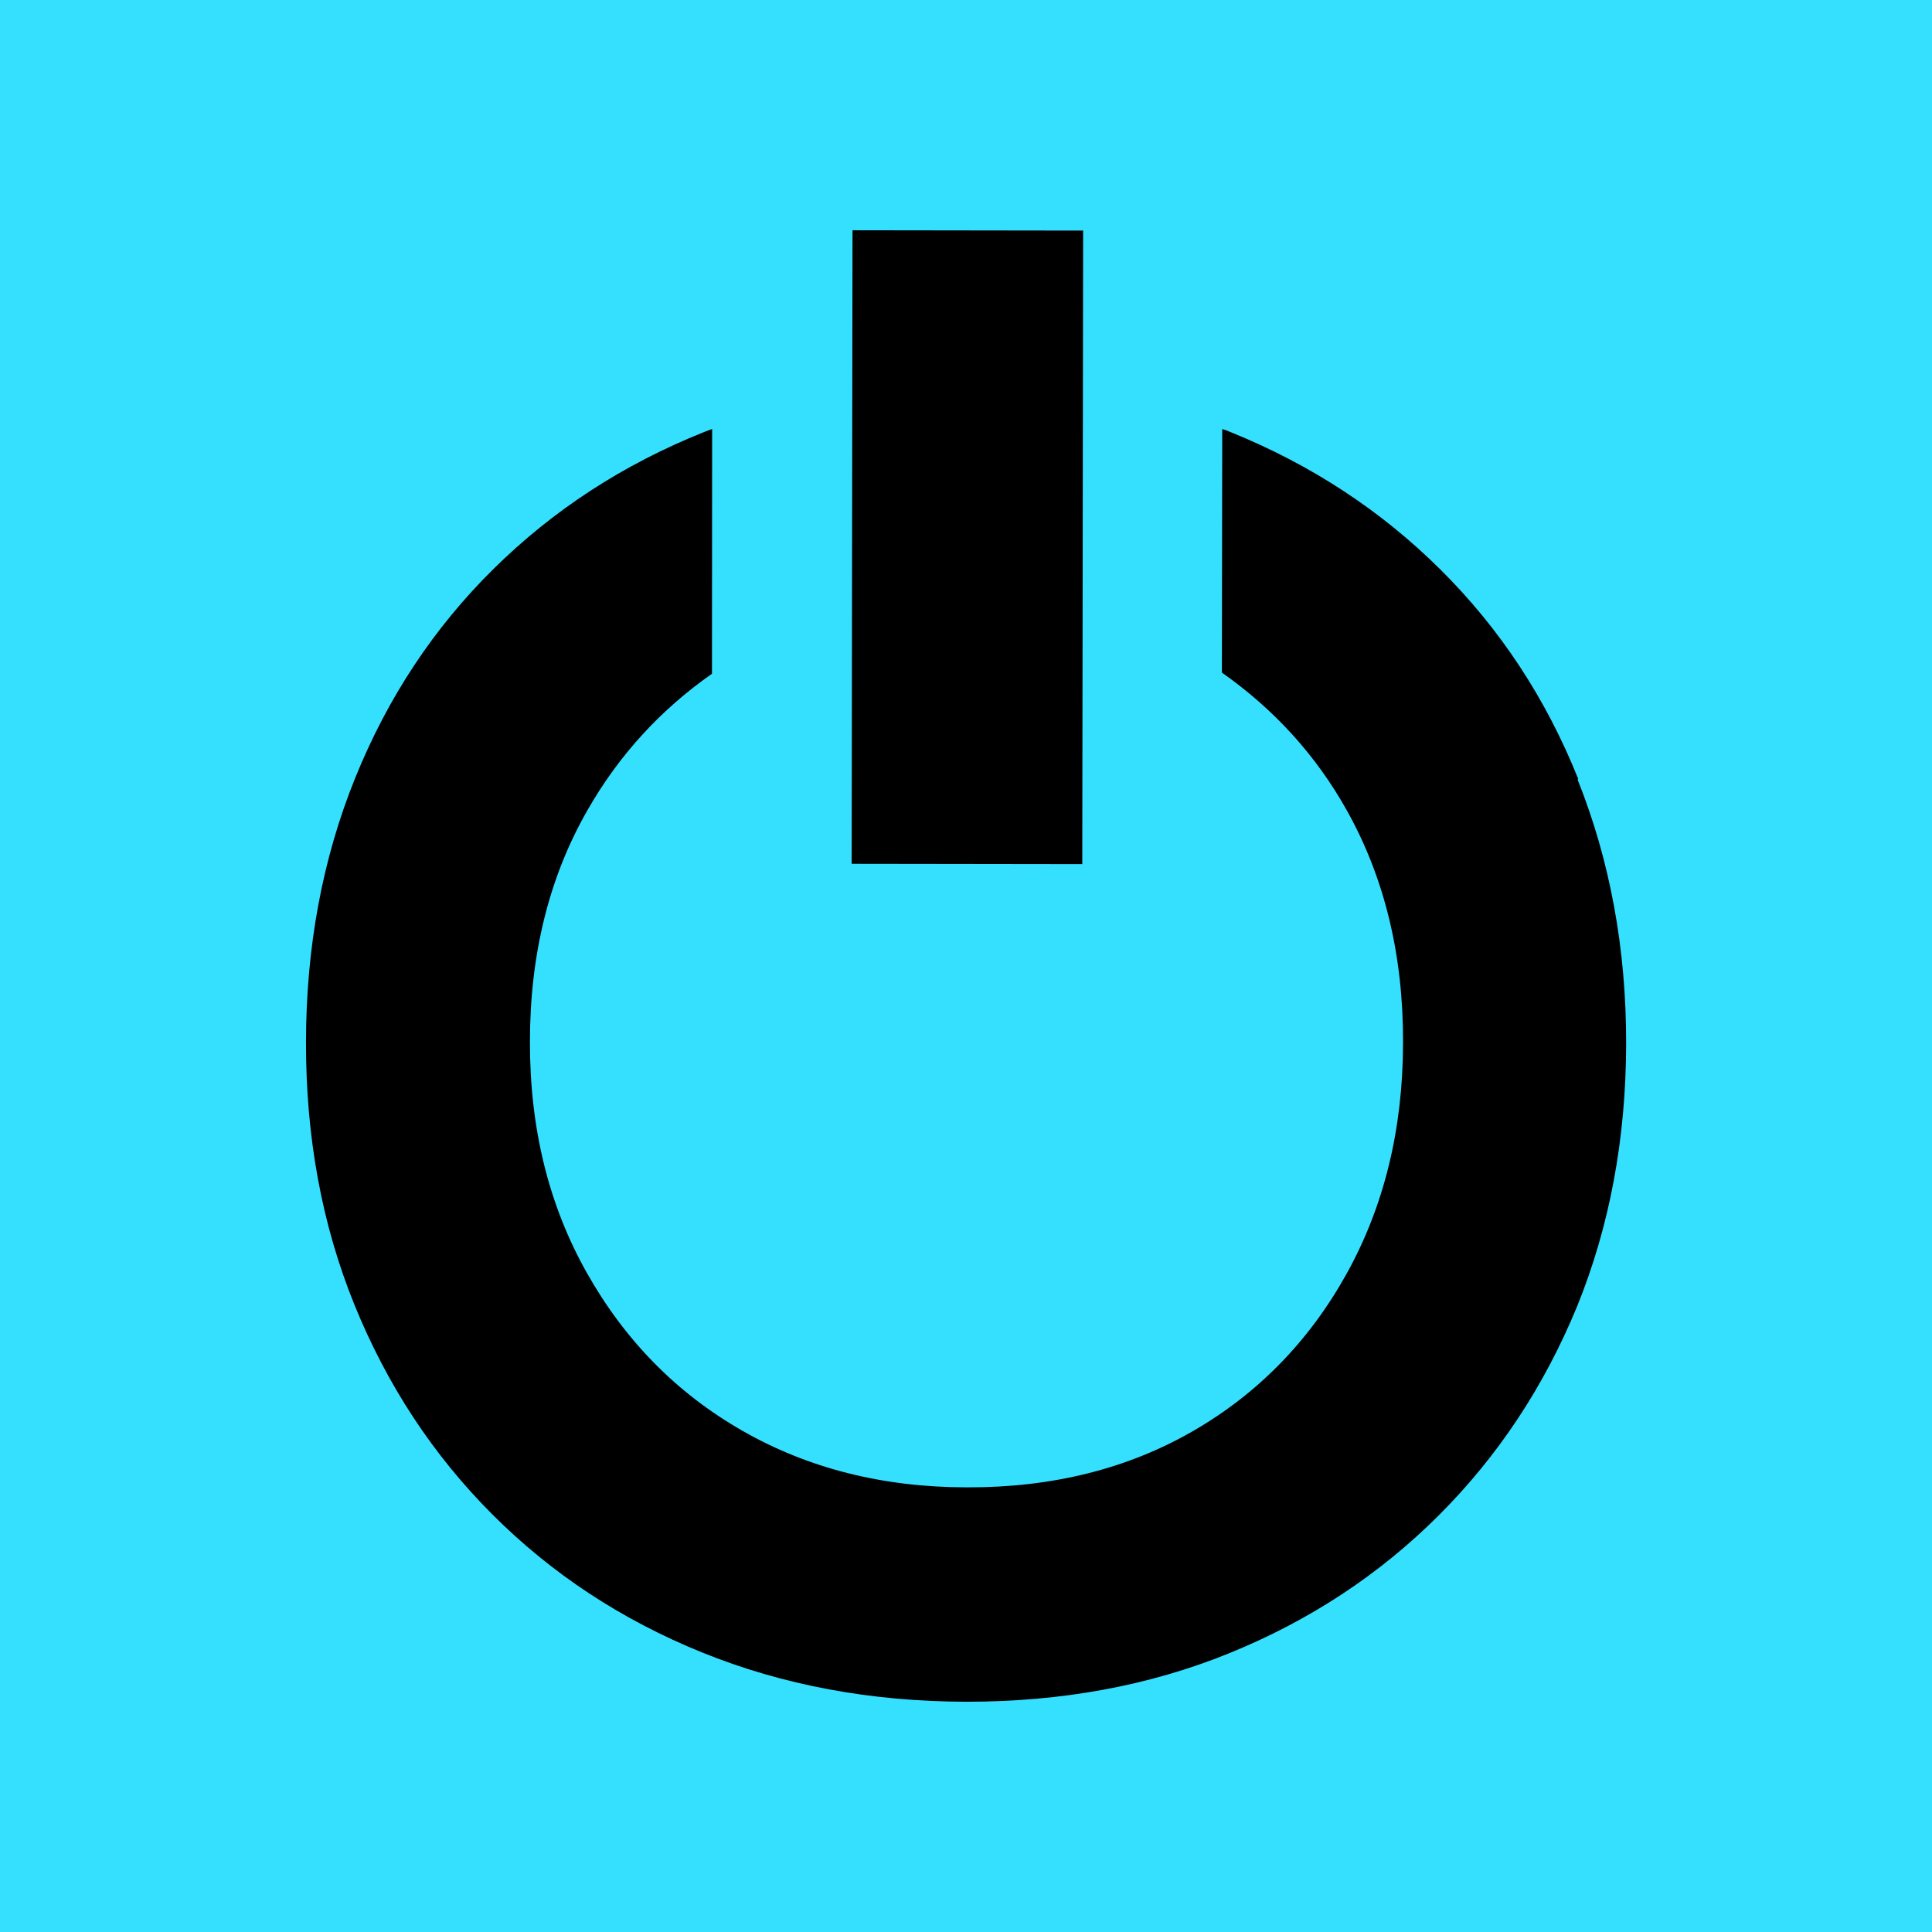 <svg xmlns="http://www.w3.org/2000/svg" version="1.1" xmlns:xlink="http://www.w3.org/1999/xlink" width="48" height="48"><svg id="SvgjsSvg1009" xmlns="http://www.w3.org/2000/svg" viewBox="0 0 48 48"><rect width="48.352" height="48.352" fill="#35e0ff"></rect><path d="M39.212,19.357c-.805-2.012-1.948-3.74-3.424-5.206s-3.208-2.602-5.203-3.411c-.075-.034-.152-.059-.219-.081l-.009,6.051c1.277.899,2.327,2.031,3.113,3.439.93,1.669,1.396,3.587,1.388,5.762-.003,2.146-.472,4.062-1.405,5.74s-2.214,2.985-3.832,3.914c-1.618.929-3.485,1.395-5.599,1.388-2.085-.002-3.941-.47-5.577-1.406s-2.918-2.243-3.866-3.925c-.948-1.682-1.416-3.59-1.413-5.736-.001-2.177.48-4.102,1.429-5.756.786-1.379,1.83-2.507,3.094-3.391l.004-6.082c-.066.028-.131.047-.197.075-2.012.805-3.748,1.936-5.231,3.399-1.483,1.463-2.629,3.192-3.441,5.198-.811,2.005-1.218,4.188-1.222,6.557s.395,4.539,1.204,6.531,1.95,3.73,3.424,5.206,3.214,2.623,5.219,3.434,4.188,1.218,6.557,1.222c2.36.002,4.539-.395,6.531-1.204,1.992-.809,3.73-1.95,5.206-3.424s2.621-3.204,3.441-5.198c.807-1.986,1.214-4.168,1.217-6.528s-.403-4.551-1.208-6.562c0,0,.021-.006.021-.006Z"></path><rect x="21.17" y="5.725" width="5.73" height="15.74" transform="translate(.018 -.033) rotate(.078)"></rect></svg><style>@media (prefers-color-scheme: light) { :root { filter: none; } }
@media (prefers-color-scheme: dark) { :root { filter: none; } }
</style></svg>